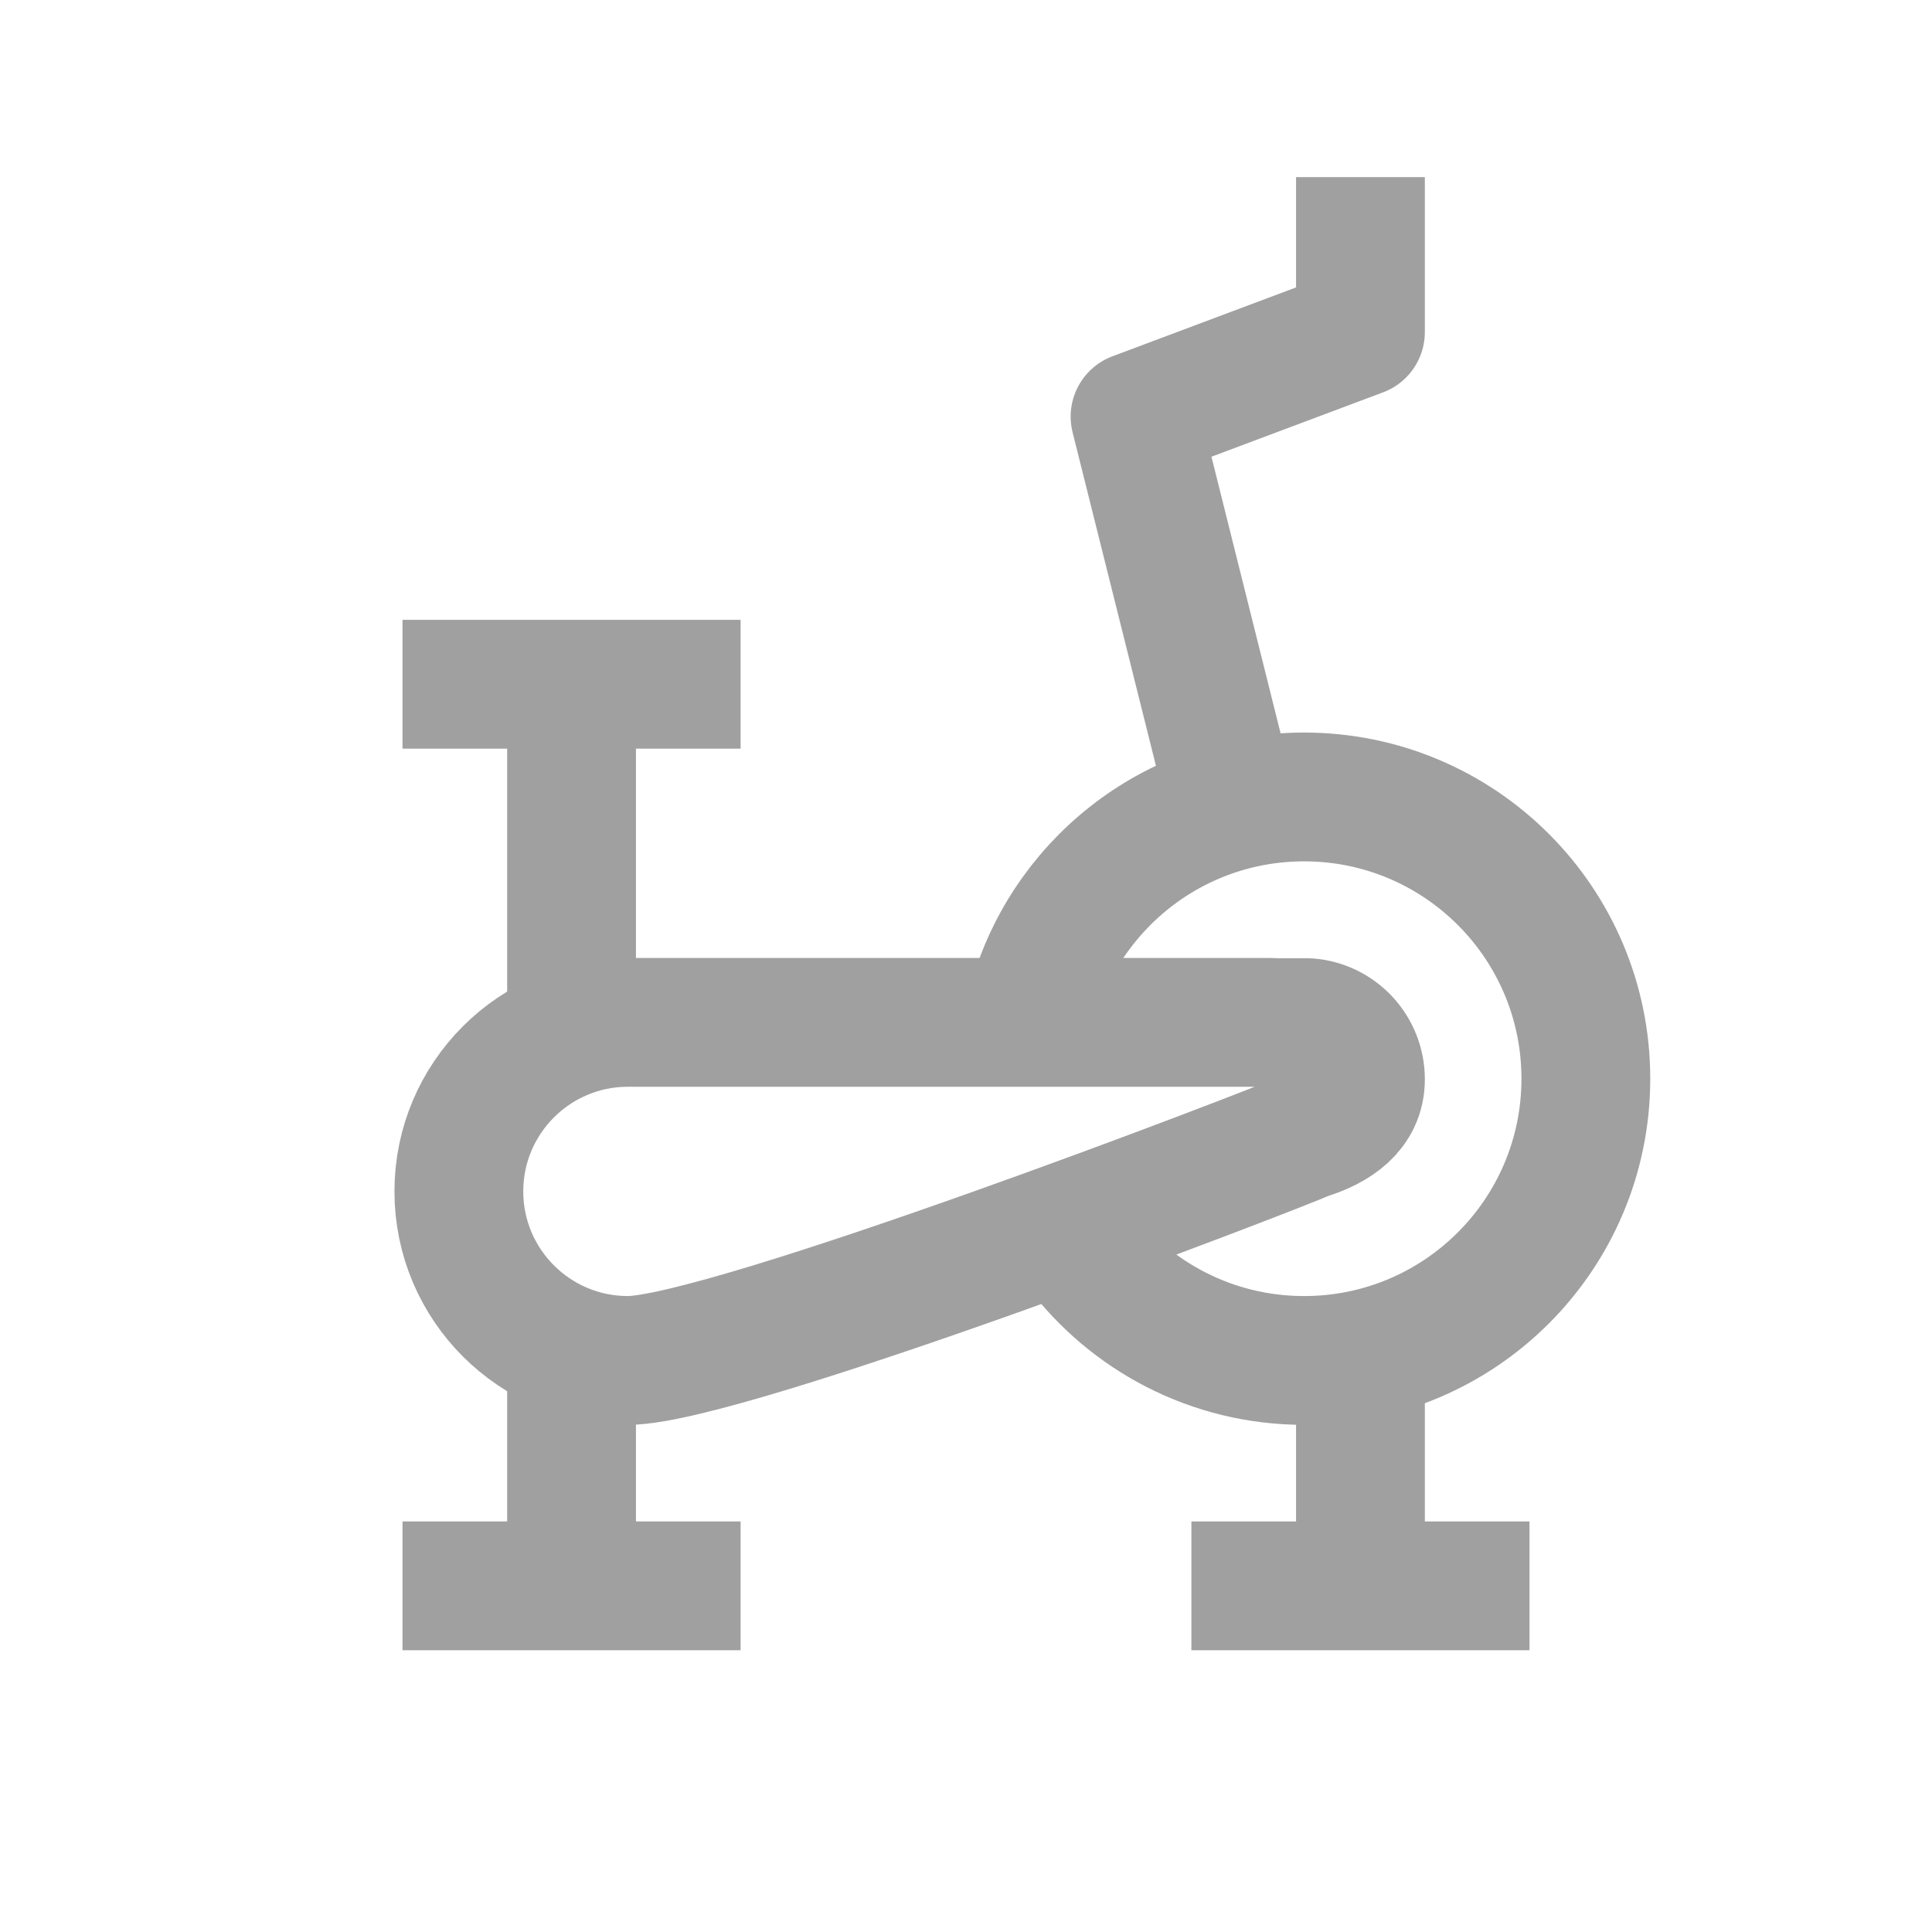 <svg width="30" height="30" viewBox="0 0 30 30" fill="none" xmlns="http://www.w3.org/2000/svg">
<path d="M8.875 10.625V15.656" stroke="#A0A0A0" stroke-width="2" stroke-miterlimit="10" stroke-linejoin="round"/>
<path d="M8.875 20.688V24.625" stroke="#A0A0A0" stroke-width="2" stroke-miterlimit="10" stroke-linejoin="round"/>
<path d="M21.125 21.125V24.406" stroke="#A0A0A0" stroke-width="2" stroke-miterlimit="10" stroke-linejoin="round"/>
<path d="M21.125 2.75V5.156L17.625 6.469L19.156 12.594" stroke="#A0A0A0" stroke-width="2" stroke-miterlimit="10" stroke-linejoin="round"/>
<path d="M6.25 24.625H11.5" stroke="#A0A0A0" stroke-width="2" stroke-miterlimit="10" stroke-linejoin="round"/>
<path d="M18.5 24.625H23.75" stroke="#A0A0A0" stroke-width="2" stroke-miterlimit="10" stroke-linejoin="round"/>
<path d="M16.75 19.375C17.548 20.437 18.818 21.125 20.25 21.125C22.667 21.125 24.625 19.167 24.625 16.75C24.625 14.333 22.667 12.375 20.25 12.375C18.211 12.375 16.498 13.77 16.013 15.656" stroke="#A0A0A0" stroke-width="2" stroke-miterlimit="10" stroke-linejoin="round"/>
<path d="M20.283 17.63C19.812 17.844 11.281 21.125 9.75 21.125C8.301 21.125 7.125 19.949 7.125 18.5C7.125 17.051 8.301 15.875 9.75 15.875C9.75 15.875 19.053 15.875 19.694 15.875C19.734 15.875 19.774 15.877 19.812 15.88H20.317C20.77 15.917 21.125 16.297 21.125 16.759C21.125 17.233 20.735 17.492 20.283 17.63Z" stroke="#A0A0A0" stroke-width="2" stroke-miterlimit="10" stroke-linejoin="round"/>
<path d="M6.25 10.625H11.5" stroke="#A0A0A0" stroke-width="2" stroke-miterlimit="10" stroke-linejoin="round"/>
</svg>
